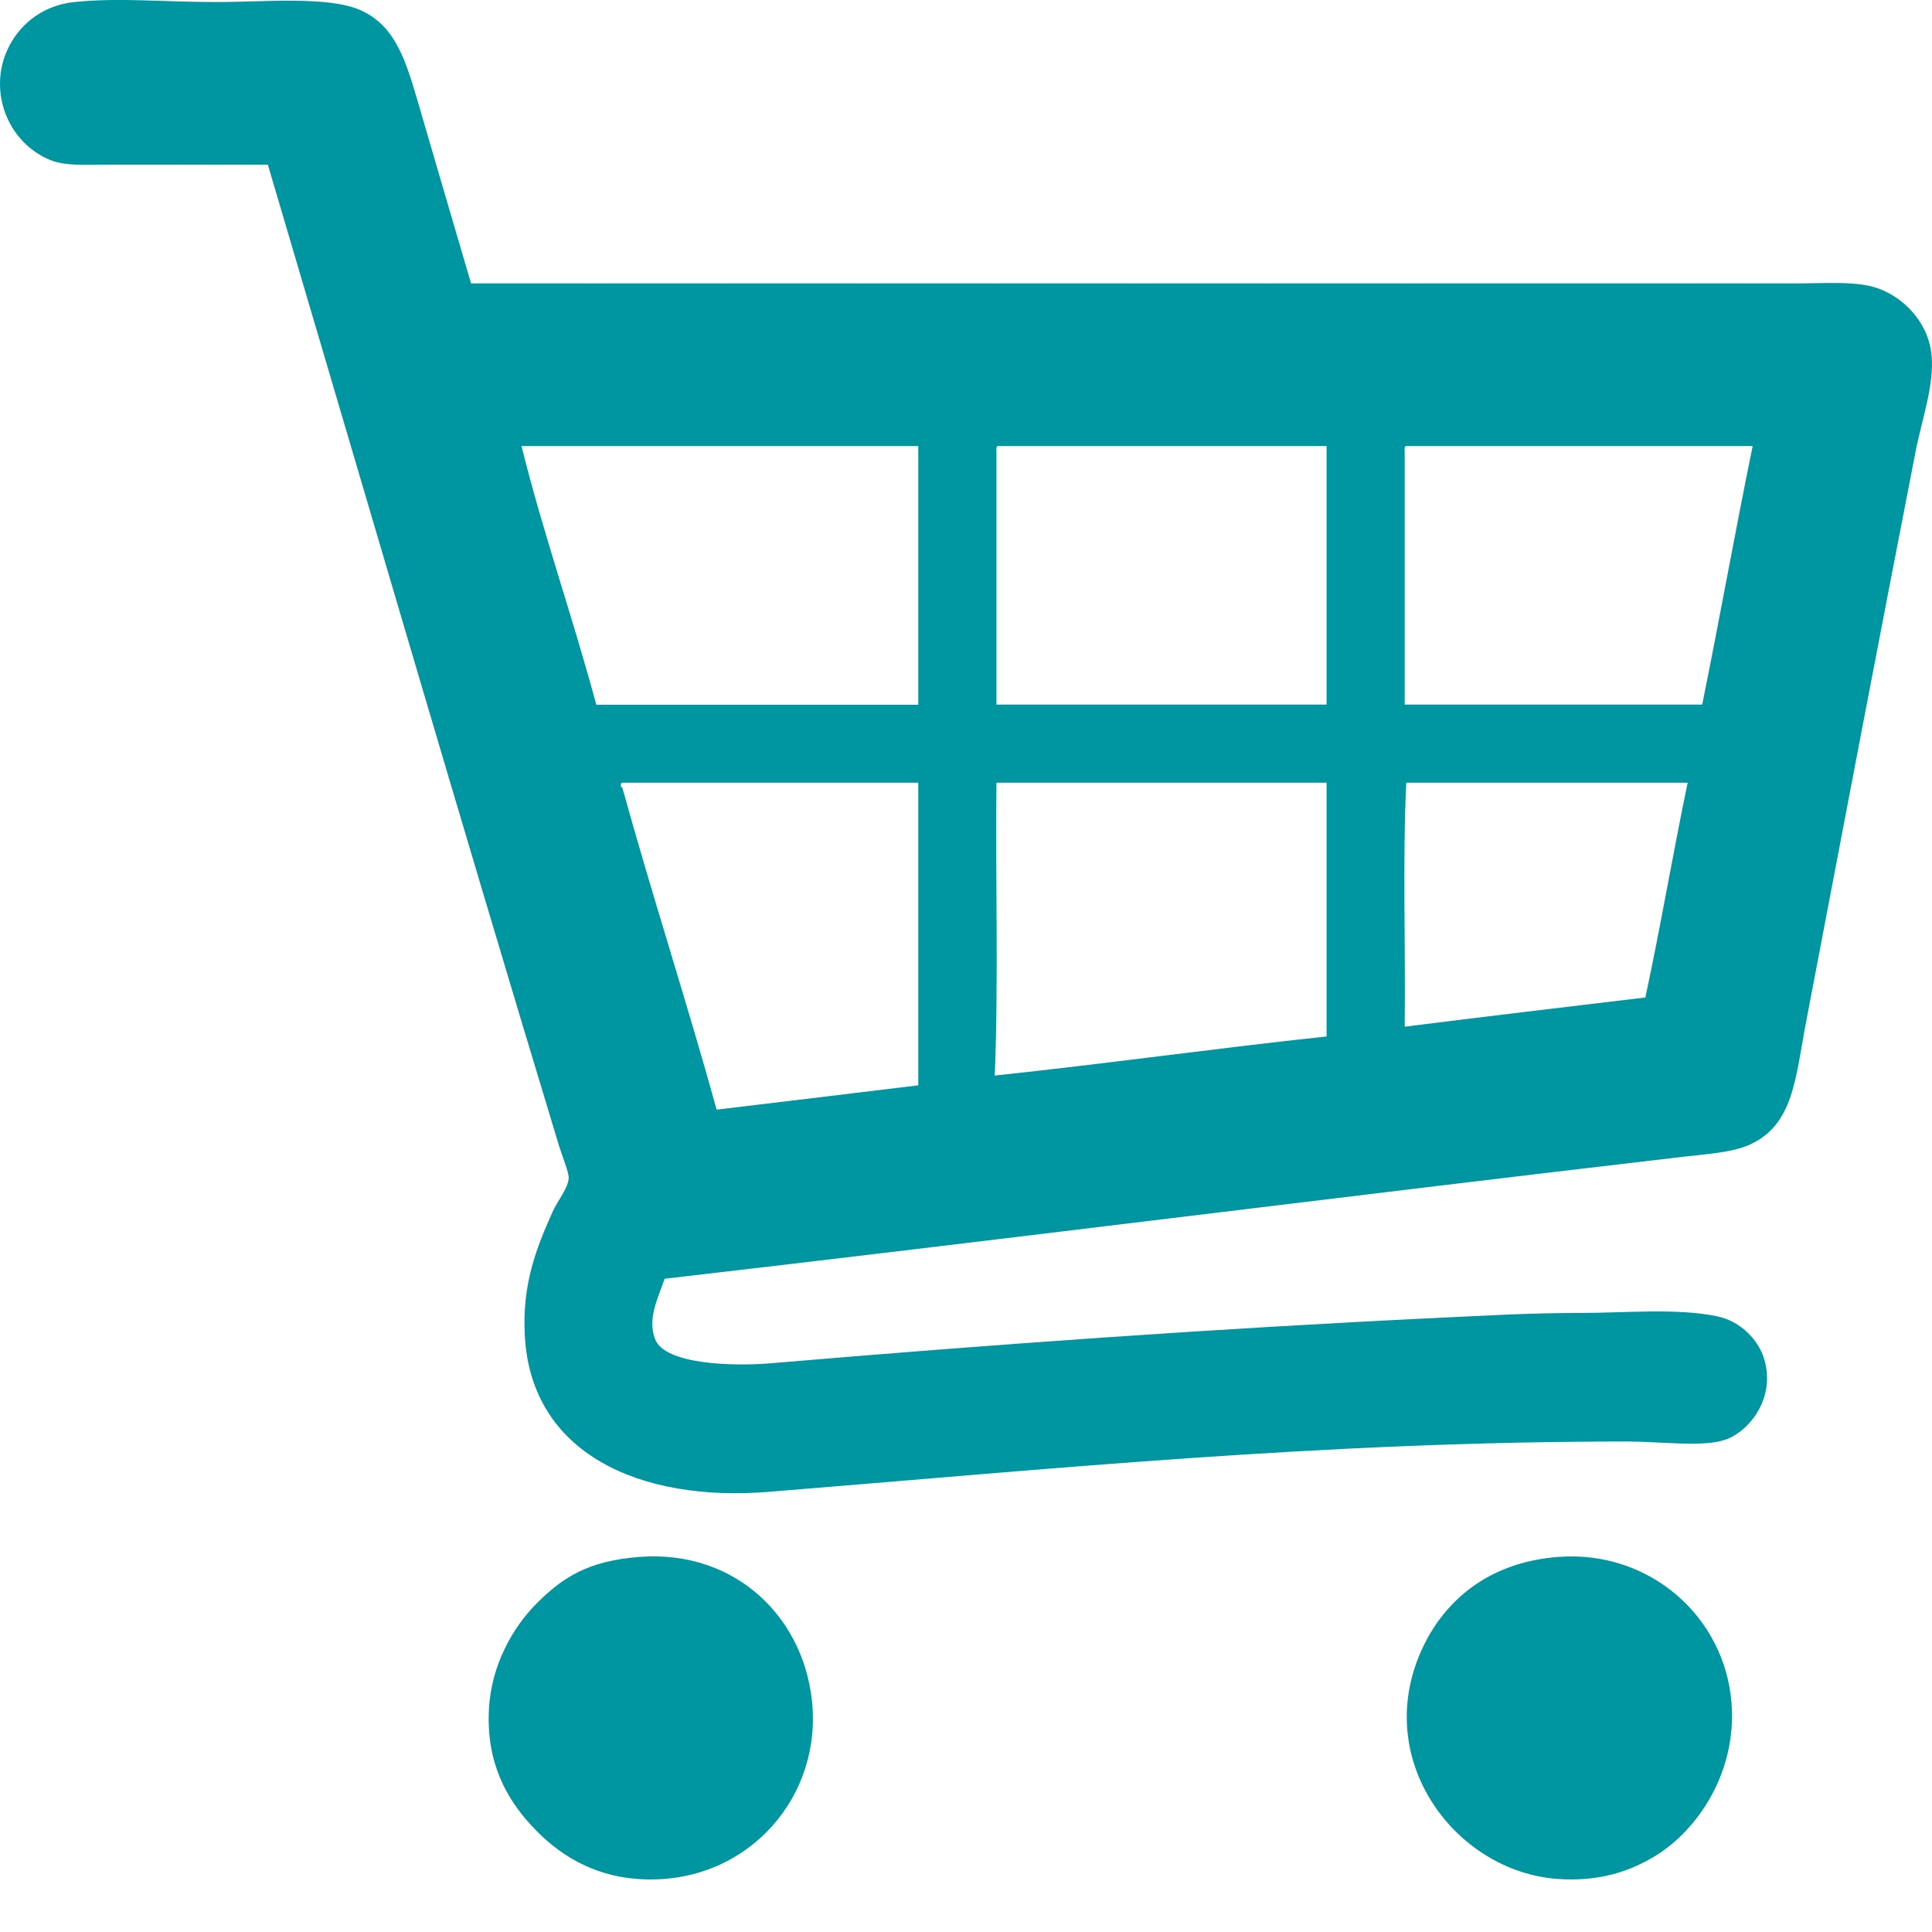 <svg width="17" height="17" viewBox="0 0 17 17" fill="none" xmlns="http://www.w3.org/2000/svg">
<path fill-rule="evenodd" clip-rule="evenodd" d="M4.145 2.494C8 2.494 11.883 2.494 15.794 2.494C16.058 2.494 16.332 2.47 16.524 2.537C16.736 2.611 16.967 2.824 16.996 3.124C17.022 3.389 16.909 3.695 16.854 3.982C16.525 5.668 16.221 7.269 15.895 8.977C15.797 9.486 15.786 9.907 15.38 10.079C15.231 10.142 15.006 10.156 14.807 10.179C11.825 10.527 8.796 10.911 5.848 11.252C5.8 11.402 5.693 11.593 5.763 11.781C5.849 12.015 6.482 12.021 6.779 11.996C8.708 11.832 10.685 11.69 12.675 11.595C13.06 11.577 13.458 11.553 13.891 11.553C14.312 11.553 14.753 11.509 15.107 11.582C15.33 11.627 15.478 11.807 15.522 11.954C15.629 12.299 15.393 12.597 15.179 12.669C14.982 12.736 14.616 12.684 14.32 12.684C11.648 12.684 9.274 12.924 6.764 13.127C5.631 13.219 4.673 12.791 4.618 11.753C4.593 11.303 4.718 10.985 4.861 10.666C4.903 10.57 5.001 10.453 5.004 10.365C5.006 10.315 4.95 10.183 4.918 10.079C4.044 7.195 3.21 4.334 2.357 1.449C1.817 1.449 1.444 1.449 0.925 1.449C0.769 1.449 0.574 1.463 0.439 1.407C0.059 1.247 -0.102 0.798 0.067 0.434C0.156 0.24 0.351 0.05 0.653 0.018C1.055 -0.023 1.432 0.018 1.899 0.018C2.34 0.018 2.89 -0.036 3.173 0.09C3.487 0.23 3.575 0.548 3.688 0.934C3.83 1.423 4.004 2.012 4.145 2.494ZM4.589 3.925C4.771 4.665 5.042 5.438 5.247 6.201C6.191 6.201 7.136 6.201 8.08 6.201C8.08 5.442 8.08 4.684 8.08 3.925C6.917 3.925 5.753 3.925 4.589 3.925ZM8.768 3.968C8.768 4.712 8.768 5.456 8.768 6.2C9.736 6.2 10.704 6.2 11.673 6.2C11.673 5.442 11.673 4.683 11.673 3.925C10.709 3.925 9.745 3.925 8.782 3.925C8.765 3.928 8.766 3.948 8.768 3.968ZM12.36 3.968C12.36 4.712 12.36 5.456 12.36 6.2C13.232 6.2 14.106 6.2 14.978 6.2C15.131 5.446 15.268 4.676 15.422 3.925C14.406 3.925 13.39 3.925 12.374 3.925C12.357 3.928 12.358 3.948 12.36 3.968ZM5.476 6.887C5.458 6.888 5.458 6.927 5.476 6.931C5.741 7.887 6.041 8.808 6.306 9.764C6.898 9.693 7.491 9.622 8.08 9.55C8.08 8.662 8.08 7.775 8.08 6.887C7.212 6.887 6.344 6.887 5.476 6.887ZM8.753 9.464C9.737 9.36 10.69 9.225 11.673 9.12C11.673 8.376 11.673 7.632 11.673 6.887C10.704 6.887 9.736 6.887 8.768 6.887C8.758 7.684 8.787 8.643 8.753 9.464ZM12.36 9.034C13.063 8.946 13.771 8.861 14.478 8.777C14.611 8.157 14.72 7.512 14.85 6.887C14.024 6.887 13.199 6.887 12.374 6.887C12.341 7.575 12.369 8.324 12.36 9.034Z" fill="#0096A1"/>
<path fill-rule="evenodd" clip-rule="evenodd" d="M5.633 13.699C6.486 13.637 7.1 14.254 7.15 15.03C7.205 15.871 6.524 16.603 5.605 16.533C5.201 16.502 4.903 16.31 4.674 16.061C4.458 15.825 4.279 15.513 4.302 15.044C4.321 14.651 4.513 14.321 4.717 14.114C4.944 13.885 5.17 13.733 5.633 13.699Z" fill="#0096A1"/>
<path fill-rule="evenodd" clip-rule="evenodd" d="M13.719 13.699C14.515 13.642 15.178 14.225 15.236 14.987C15.283 15.592 14.941 16.102 14.563 16.332C14.328 16.475 14.056 16.558 13.705 16.533C12.797 16.468 12.045 15.461 12.531 14.472C12.706 14.117 13.064 13.747 13.719 13.699Z" fill="#0096A1"/>
</svg>
